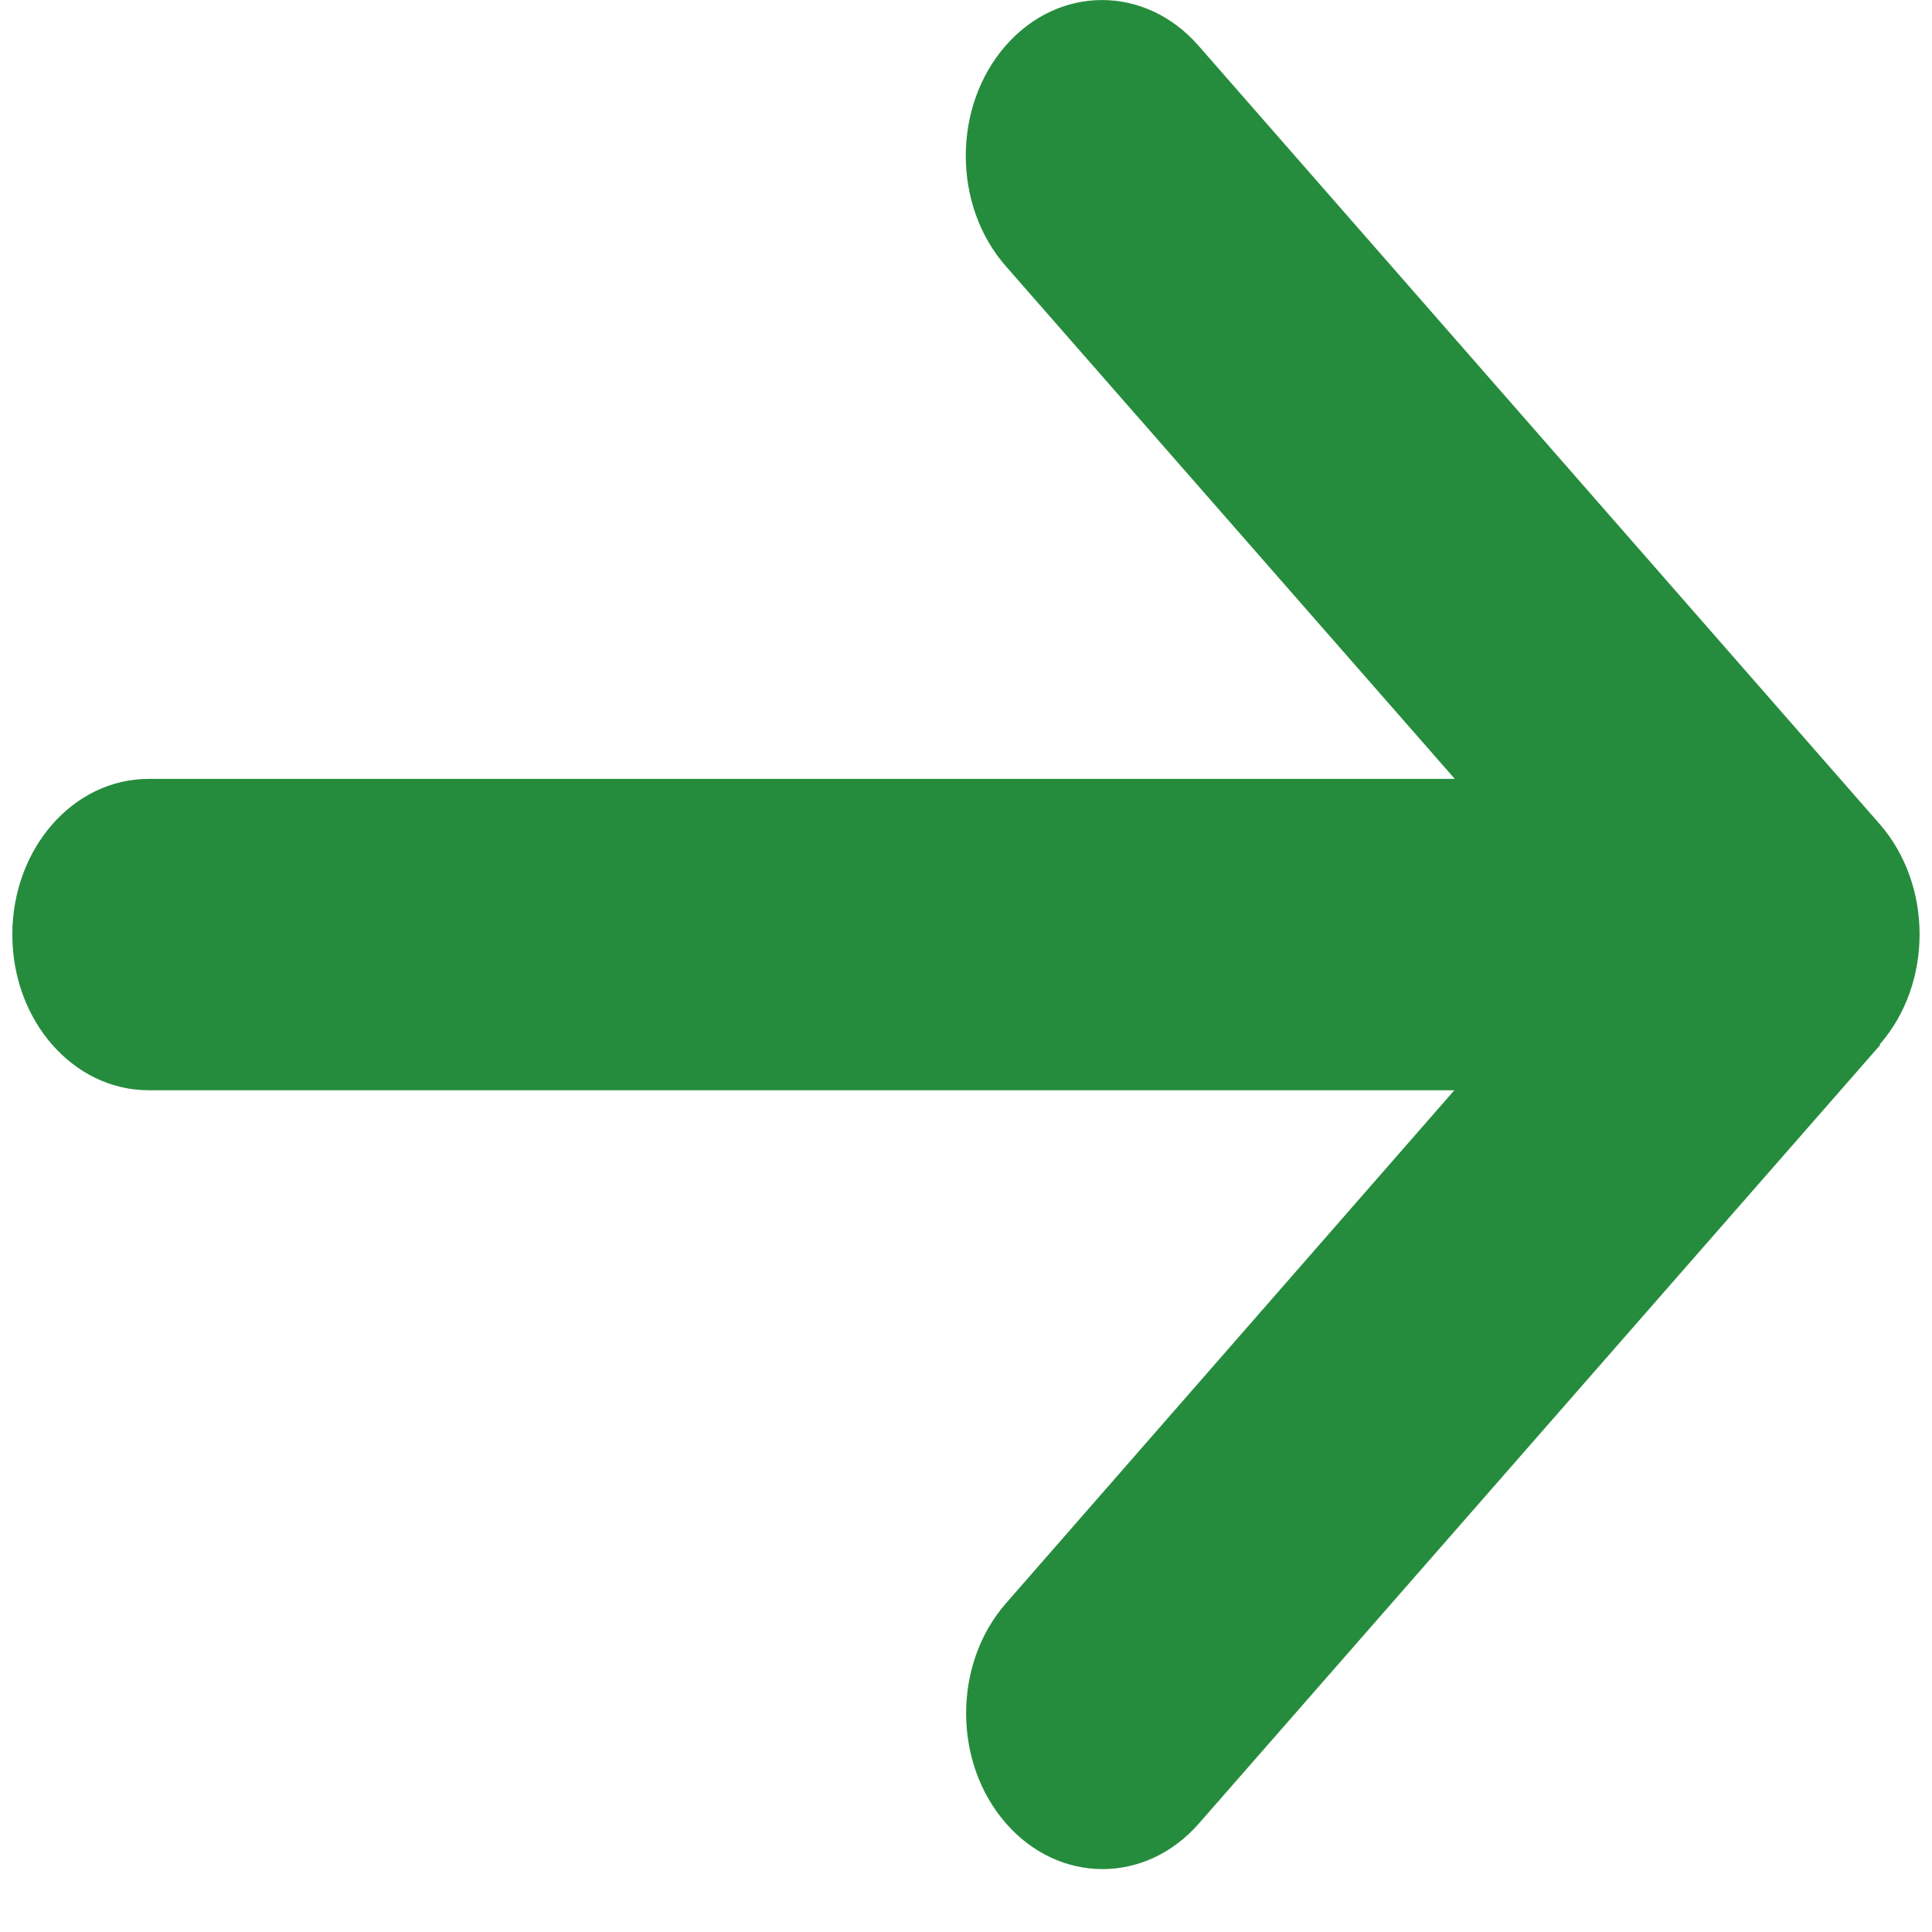 <svg width="13" height="13" viewBox="0 0 13 13" fill="none" xmlns="http://www.w3.org/2000/svg">
<path d="M12.648 7.028C13.006 6.619 13.006 5.955 12.648 5.545L8.064 0.307C7.706 -0.102 7.125 -0.102 6.767 0.307C6.409 0.716 6.409 1.381 6.767 1.79L9.789 5.241H1C0.493 5.241 0.083 5.709 0.083 6.289C0.083 6.868 0.493 7.336 1 7.336H9.786L6.77 10.787C6.411 11.196 6.411 11.861 6.77 12.27C7.128 12.679 7.709 12.679 8.067 12.27L12.651 7.032L12.648 7.028Z" fill="#268C3D"/>
</svg>
